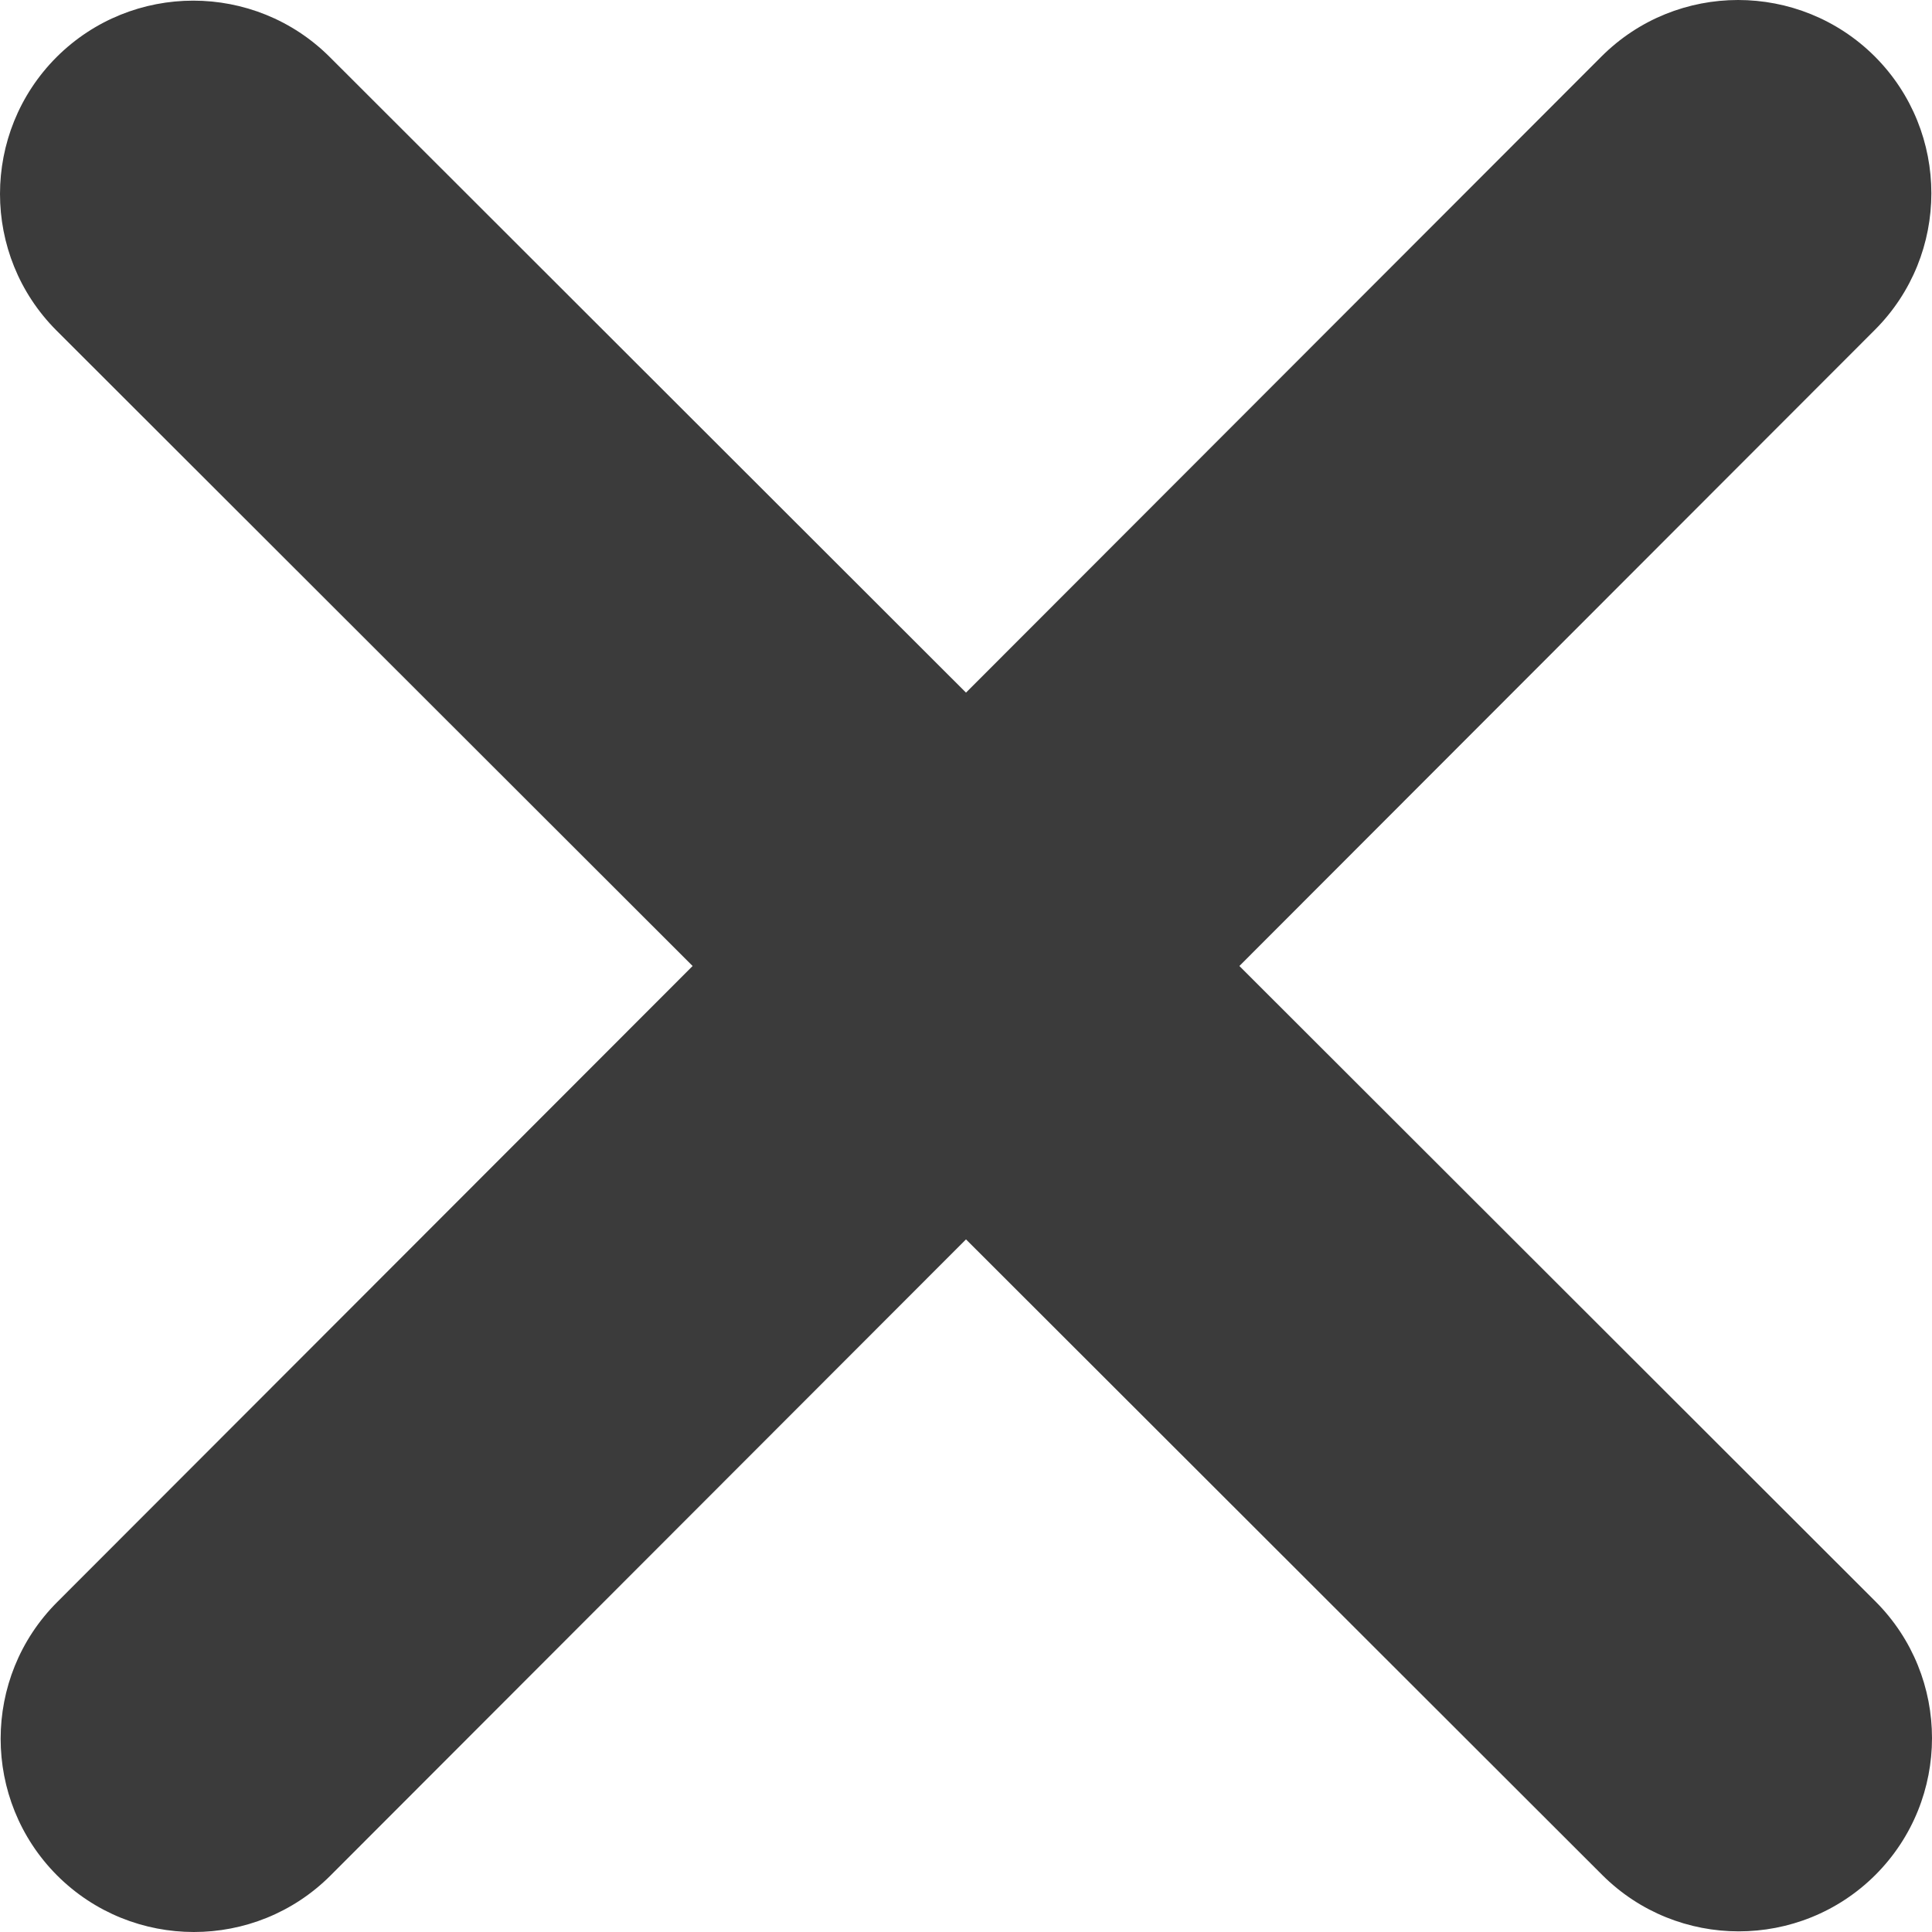 <svg width="12" height="12" viewBox="0 0 12 12" xmlns="http://www.w3.org/2000/svg">
<path d="M11.645 2.049C12.113 1.581 12.113 0.82 11.645 0.351C11.176 -0.117 10.415 -0.117 9.947 0.351L6 4.302L2.049 0.355C1.581 -0.113 0.82 -0.113 0.351 0.355C-0.117 0.824 -0.117 1.585 0.351 2.053L4.302 6L0.355 9.951C-0.113 10.419 -0.113 11.18 0.355 11.649C0.824 12.117 1.585 12.117 2.053 11.649L6 7.698L9.951 11.645C10.419 12.113 11.18 12.113 11.649 11.645C12.117 11.176 12.117 10.415 11.649 9.947L7.698 6L11.645 2.049Z" fill="#3B3B3B"/>
</svg>